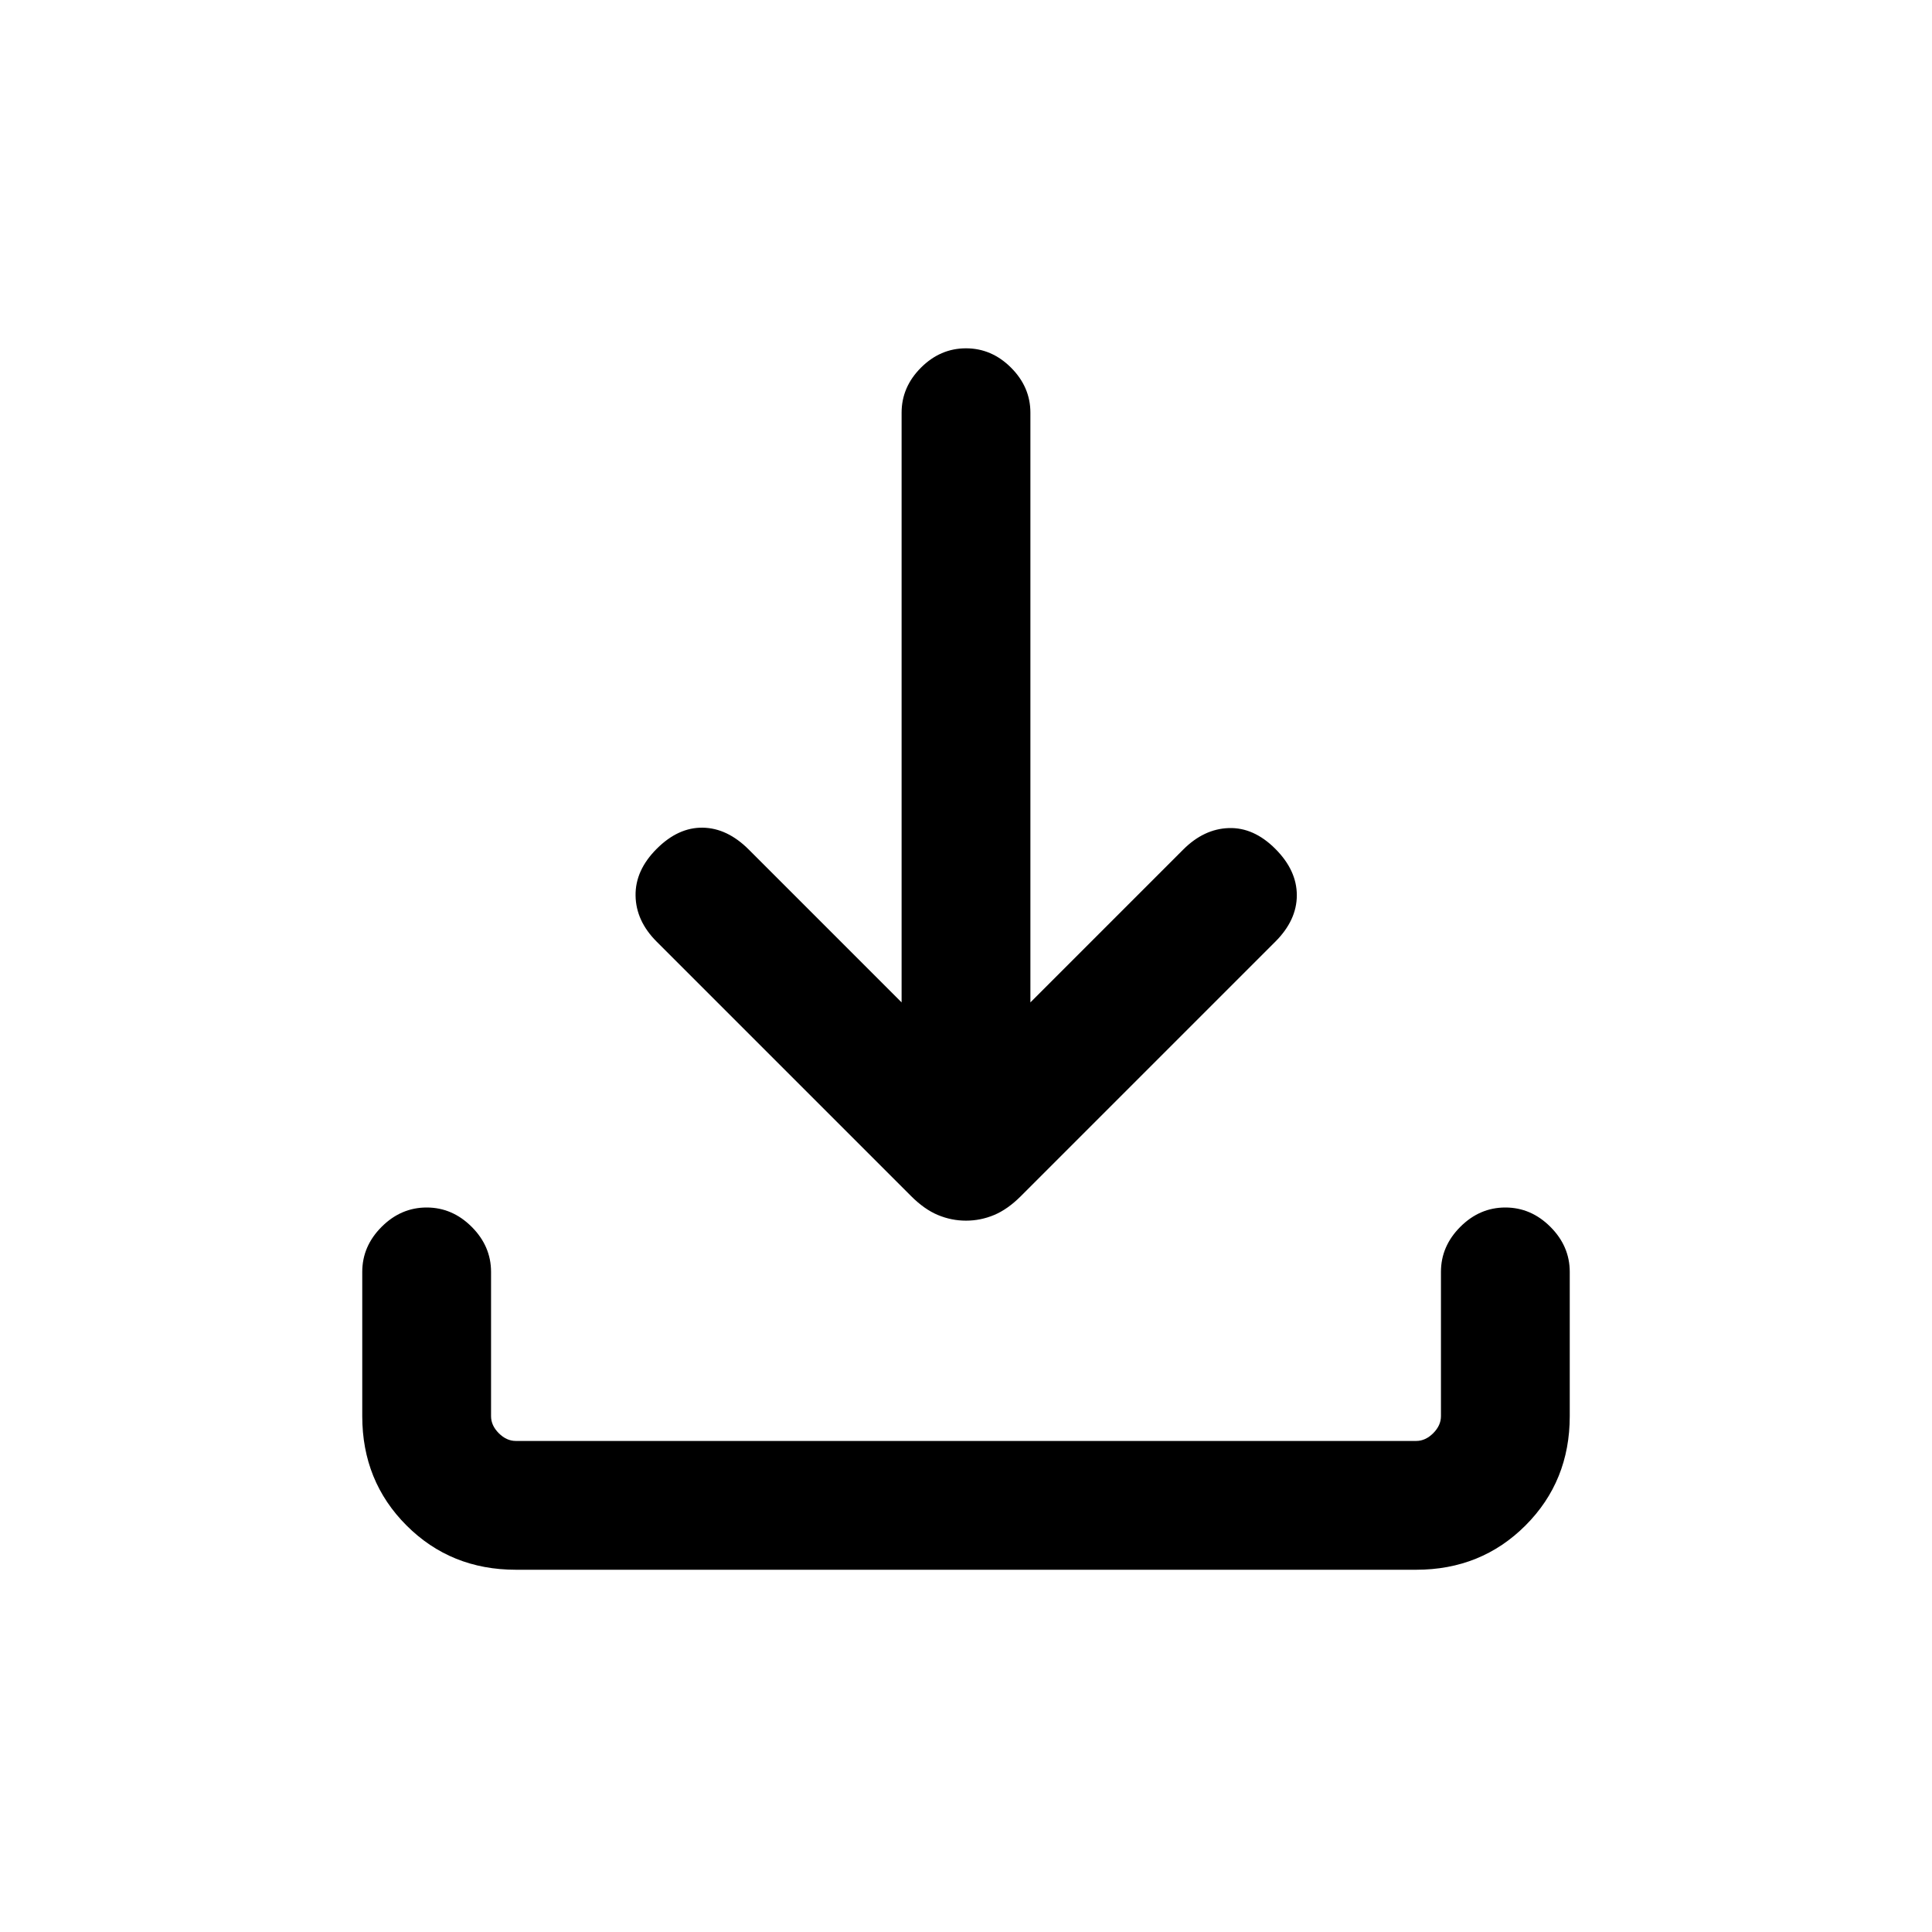 <svg width="20" viewBox="0 96 960 960" height="20" xmlns="http://www.w3.org/2000/svg"><path d="M480 702.537q-7.231 0-13.961-2.807-6.731-2.808-13.346-9.423L326.309 563.924q-10.307-10.308-10.499-22.885-.193-12.576 10.499-23.268t22.884-10.5q12.192.192 22.885 10.884l75.923 75.924V301.077q0-12.769 9.615-22.384T480 269.078q12.769 0 22.384 9.615t9.615 22.384v293.002l75.923-75.924q10.308-10.307 22.692-10.692 12.385-.384 23.077 10.308 10.692 10.692 10.692 23.076t-10.692 23.077L507.307 690.307q-6.615 6.615-13.346 9.423-6.73 2.807-13.961 2.807ZM256.309 875.999q-32.308 0-54.308-22t-22-54.308v-71.692q0-12.769 9.616-22.384Q199.232 696 212.001 696t22.384 9.615Q244 715.23 244 727.999v71.692q0 4.616 3.846 8.463 3.847 3.846 8.463 3.846h447.382q4.616 0 8.463-3.846 3.846-3.847 3.846-8.463v-71.692q0-12.769 9.615-22.384T747.999 696q12.769 0 22.384 9.615 9.616 9.615 9.616 22.384v71.692q0 32.308-22 54.308t-54.308 22H256.309Z"></path></svg>